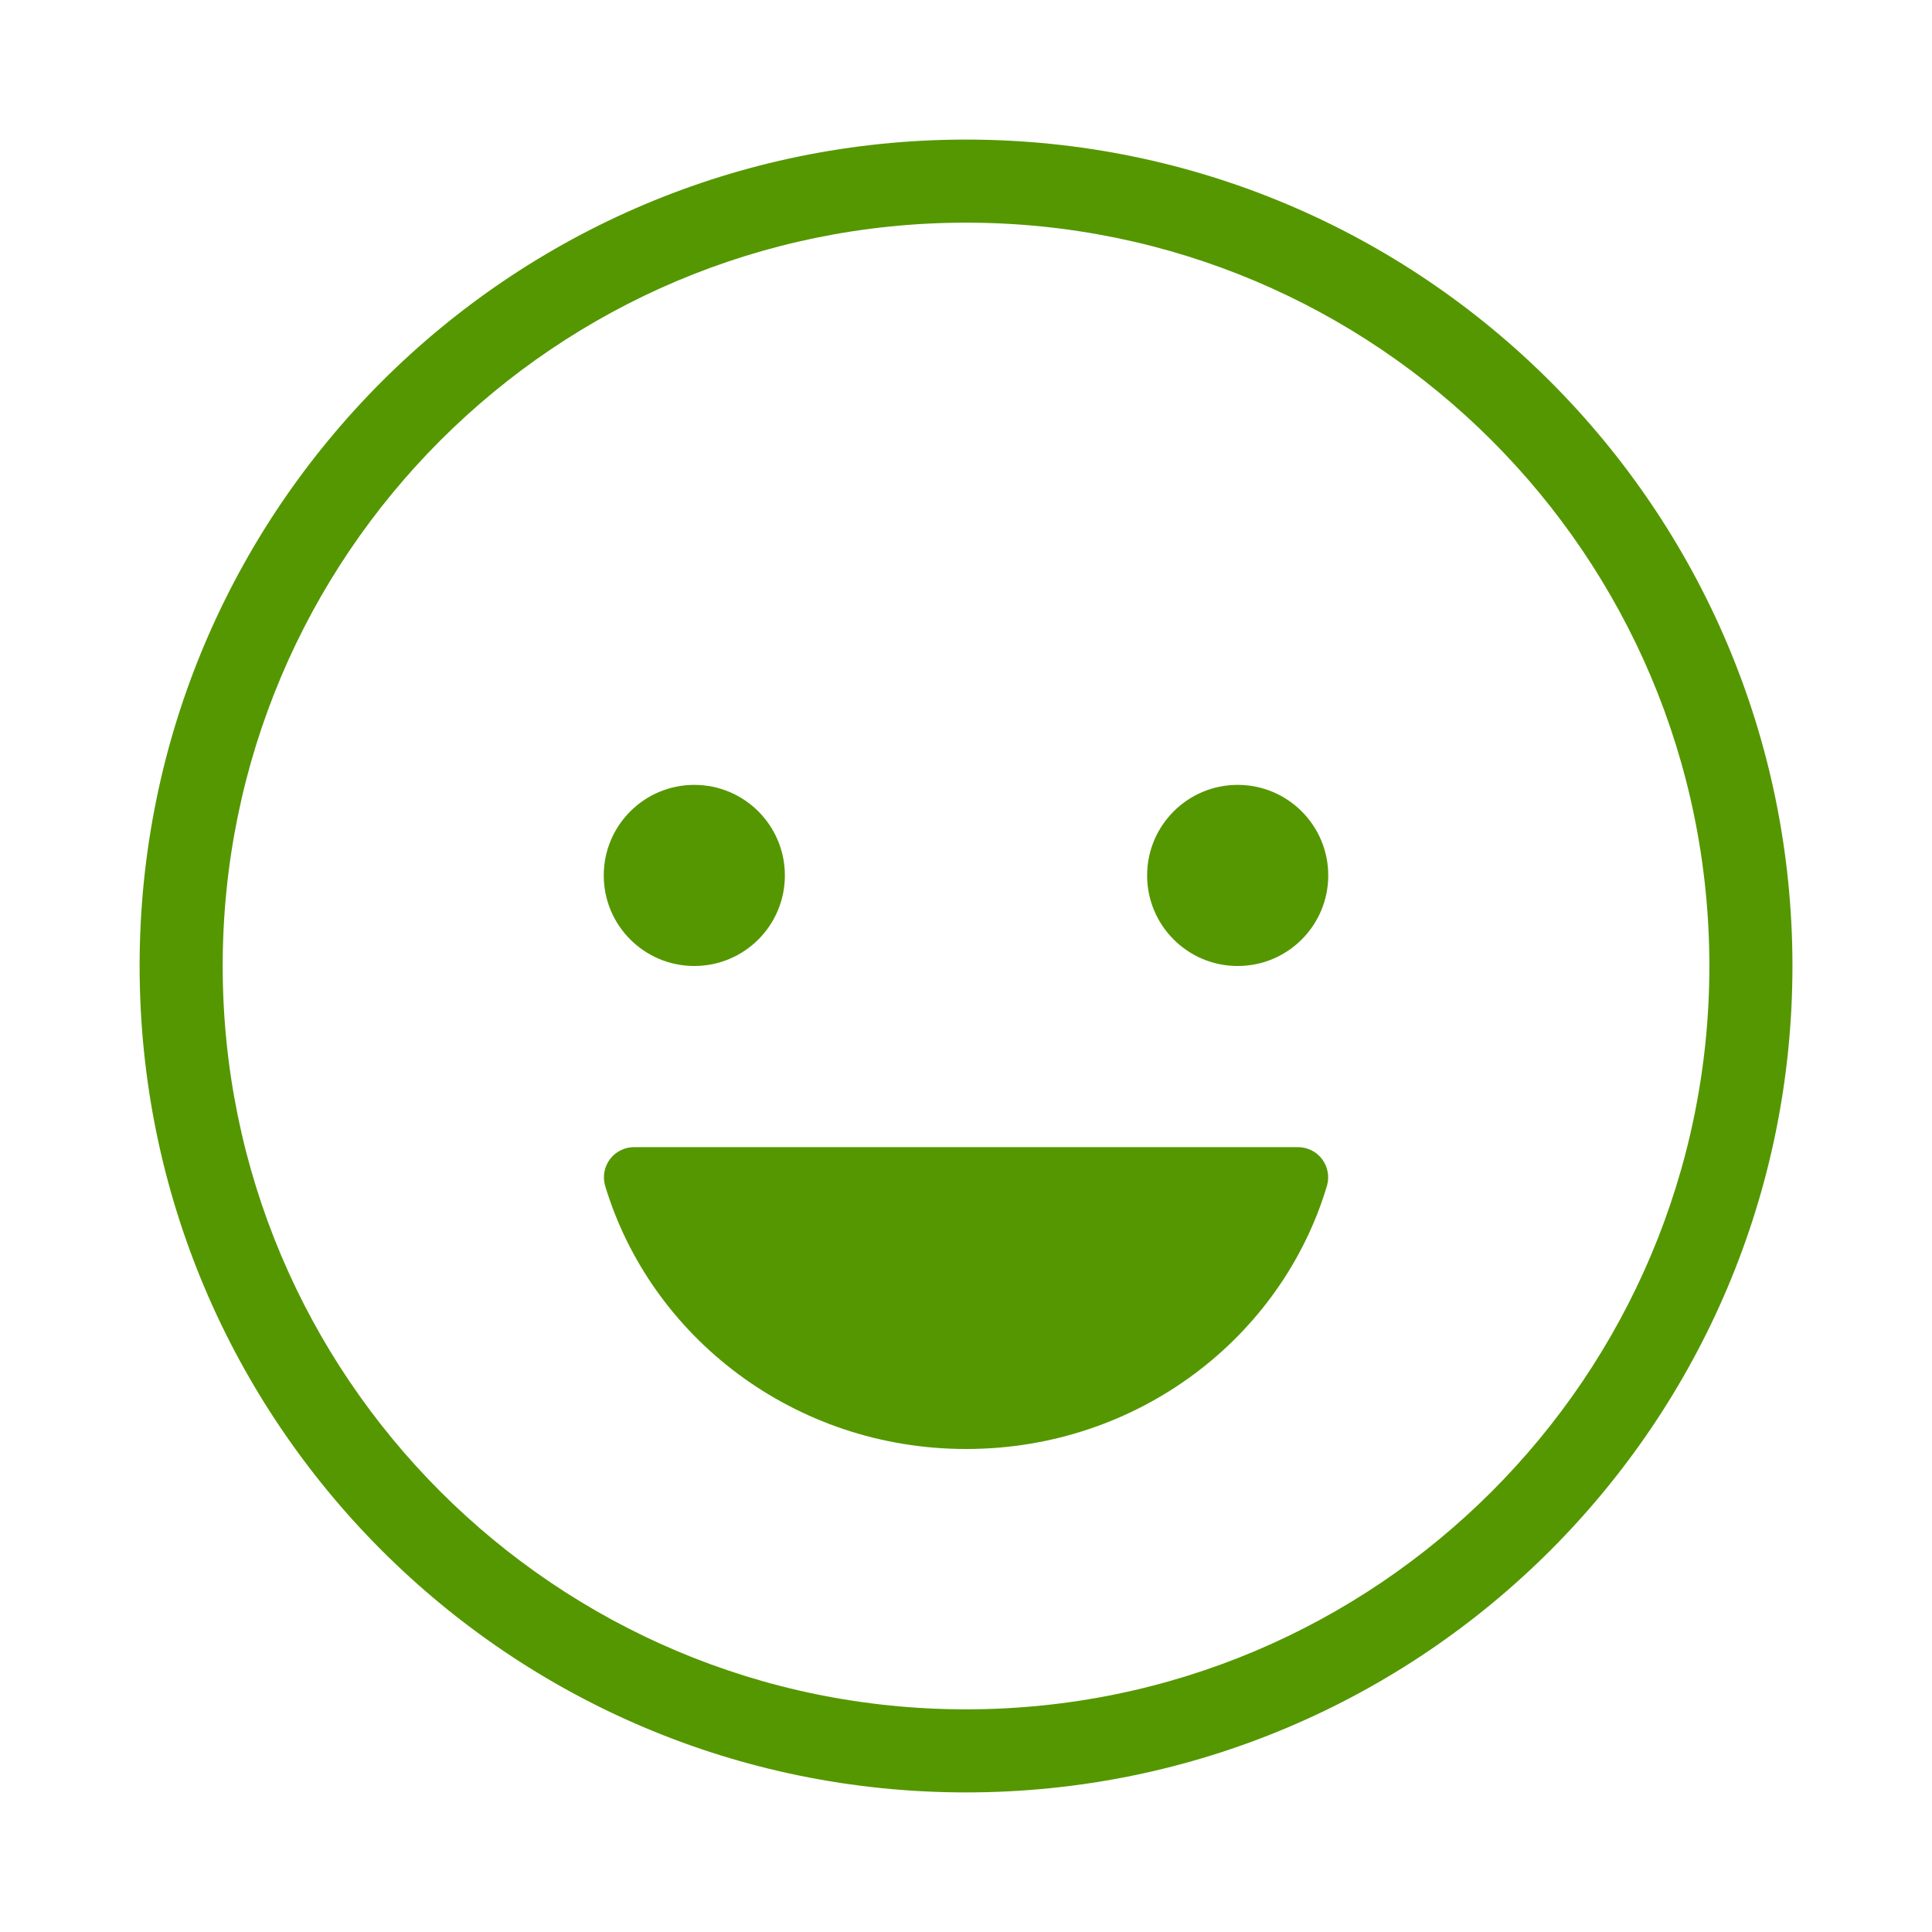 <?xml version="1.0" encoding="UTF-8"?> <svg xmlns="http://www.w3.org/2000/svg" width="64" height="64" viewBox="0 0 64 64" fill="none"> <path d="M23 32C24.657 32 26 30.657 26 29C26 27.343 24.657 26 23 26C21.343 26 20 27.343 20 29C20 30.657 21.343 32 23 32Z" fill="#559700"></path> <path d="M32.007 48C26.33 48 21.555 44.309 20.043 39.271C20.001 39.121 19.994 38.964 20.024 38.811C20.053 38.658 20.118 38.514 20.213 38.39C20.308 38.267 20.43 38.167 20.571 38.1C20.711 38.032 20.865 37.998 21.021 38H42.982C43.138 37.998 43.292 38.032 43.432 38.1C43.572 38.167 43.695 38.267 43.79 38.39C43.885 38.514 43.95 38.658 43.979 38.811C44.009 38.964 44.002 39.121 43.96 39.271C42.461 44.309 37.685 48 32.007 48Z" fill="#559700"></path> <path d="M41 32C42.657 32 44 30.657 44 29C44 27.343 42.657 26 41 26C39.343 26 38 27.343 38 29C38 30.657 39.343 32 41 32Z" fill="#559700"></path> <path fill-rule="evenodd" clip-rule="evenodd" d="M32.001 7.376C18.401 7.376 7.377 18.4 7.377 32C7.377 45.599 18.401 56.624 32.001 56.624C45.6 56.624 56.625 45.599 56.625 32C56.625 18.4 45.6 7.376 32.001 7.376ZM4.625 32C4.625 16.881 16.881 4.624 32.001 4.624C47.12 4.624 59.377 16.881 59.377 32C59.377 47.119 47.12 59.376 32.001 59.376C16.881 59.376 4.625 47.119 4.625 32Z" fill="#559700"></path> </svg> 